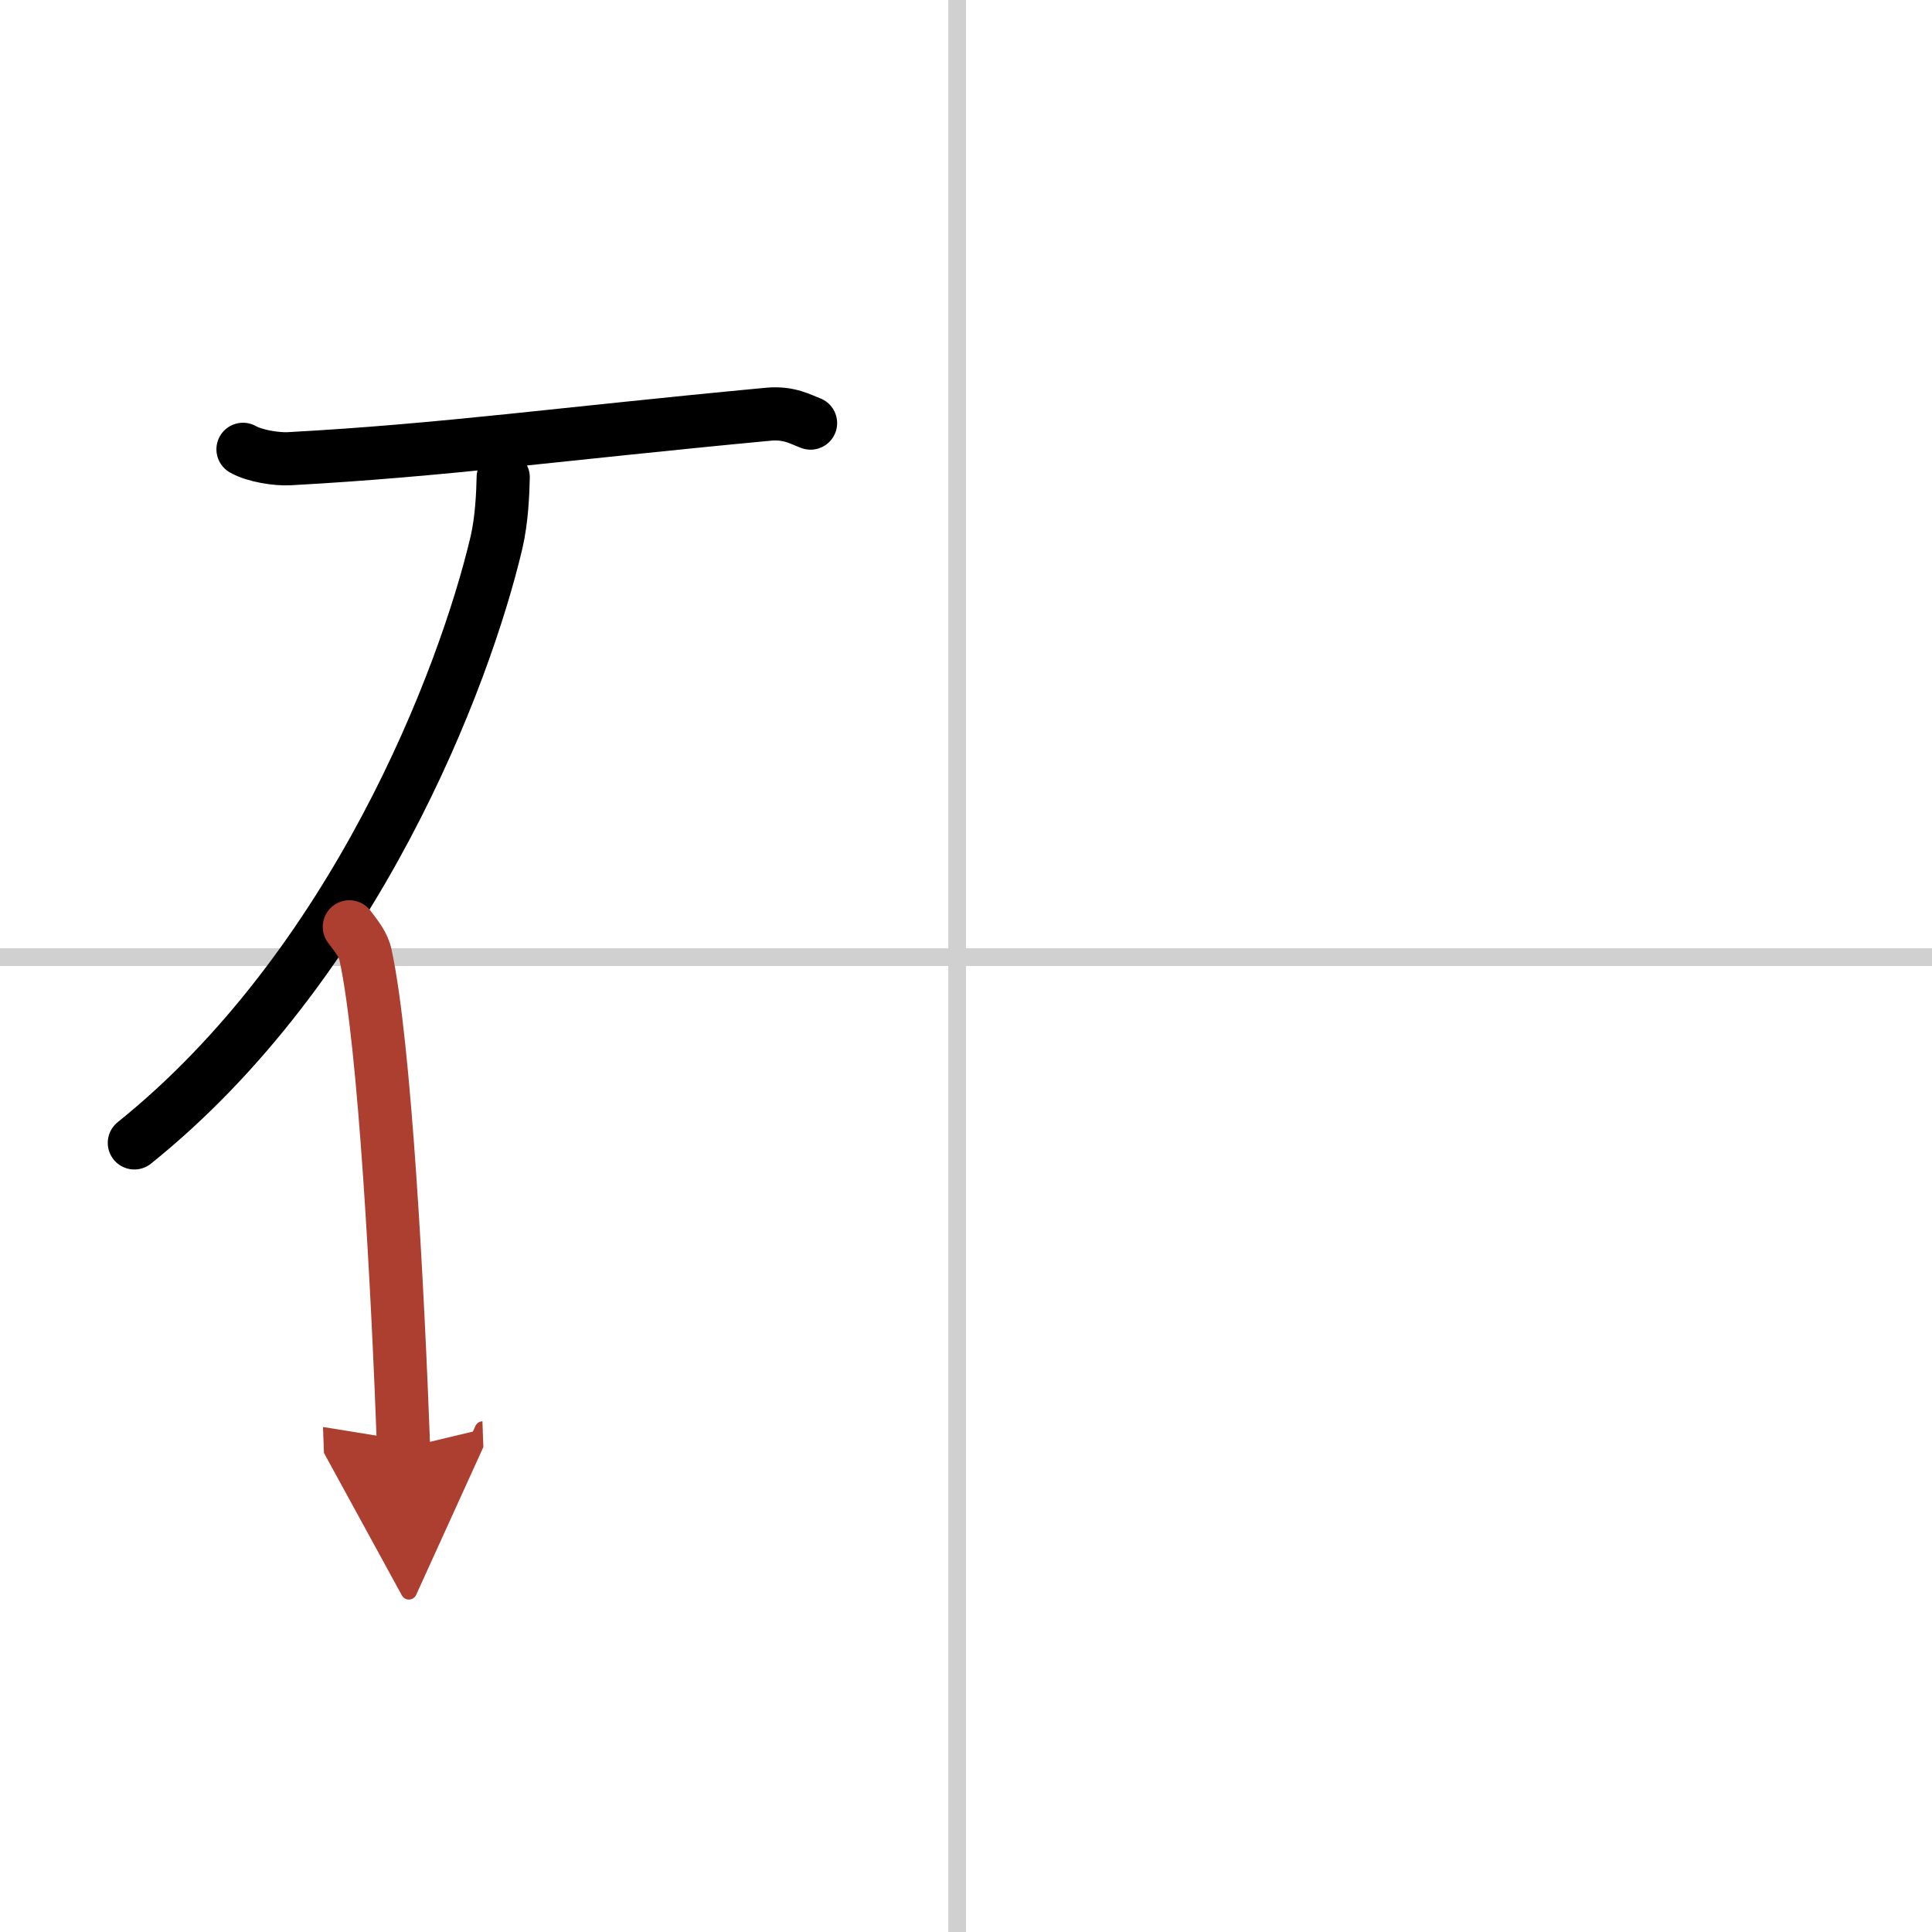 <svg width="400" height="400" viewBox="0 0 109 109" xmlns="http://www.w3.org/2000/svg"><defs><marker id="a" markerWidth="4" orient="auto" refX="1" refY="5" viewBox="0 0 10 10"><polyline points="0 0 10 5 0 10 1 5" fill="#ad3f31" stroke="#ad3f31"/></marker></defs><g fill="none" stroke="#000" stroke-linecap="round" stroke-linejoin="round" stroke-width="3"><rect width="100%" height="100%" fill="#fff" stroke="#fff"/><line x1="54" x2="54" y2="109" stroke="#d0d0d0" stroke-width="1"/><line x2="109" y1="54" y2="54" stroke="#d0d0d0" stroke-width="1"/><path d="m13.71 25.35c0.66 0.38 1.92 0.57 2.6 0.53 8.69-0.47 15.41-1.42 27.04-2.51 1.16-0.11 1.82 0.29 2.38 0.5"/><path d="M28.39,26.93c-0.02,0.92-0.08,2.38-0.38,3.68C26.2,38.28,20,54.5,7.58,64.48"/><path d="m19.71 52.29c0.39 0.53 0.79 0.98 0.92 1.62 1.09 5.06 1.81 18.83 2.14 27.79" marker-end="url(#a)" stroke="#ad3f31"/></g></svg>
